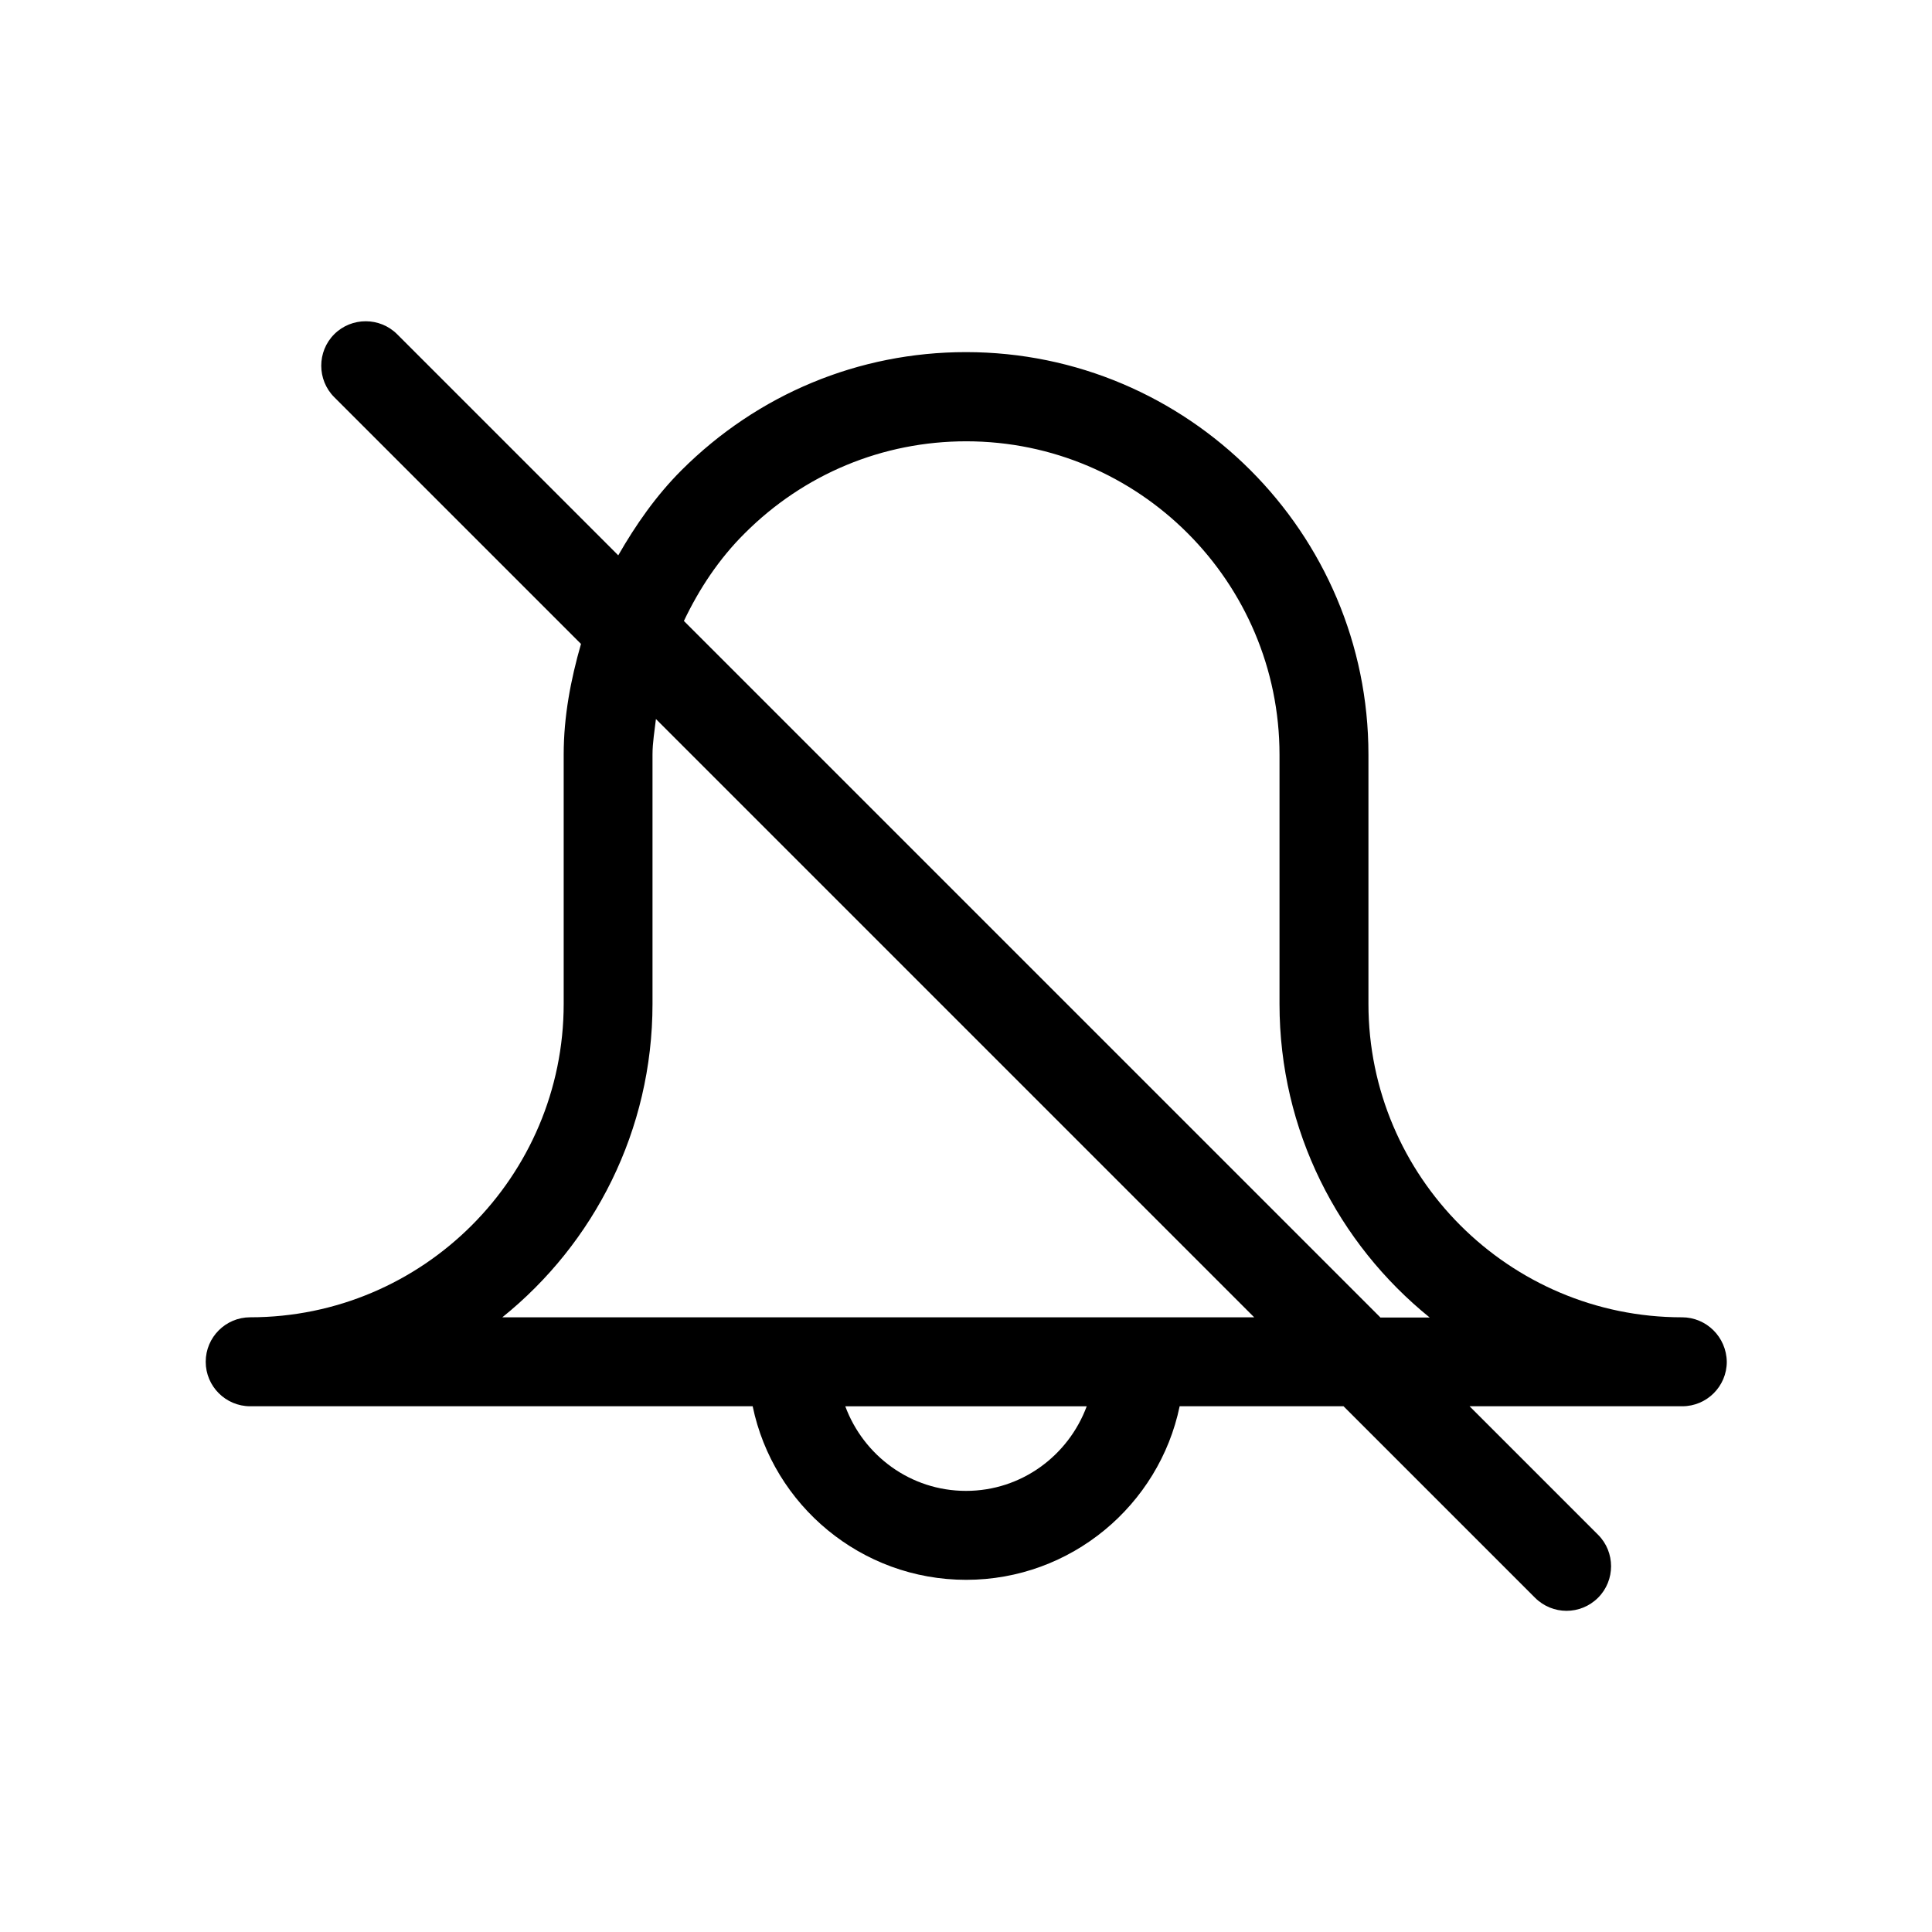 <?xml version="1.0" encoding="UTF-8"?>
<!-- Uploaded to: SVG Repo, www.svgrepo.com, Generator: SVG Repo Mixer Tools -->
<svg fill="#000000" width="800px" height="800px" version="1.1" viewBox="144 144 512 512" xmlns="http://www.w3.org/2000/svg">
 <path d="m589.73 493.1c-45.797 0-83.078-37.281-83.078-83.078v-66.047c0-58.793-47.863-106.66-106.66-106.66-28.414 0-55.168 11.133-75.371 31.285-6.801 6.801-12.141 14.508-16.777 22.57l-58.594-58.594c-4.586-4.586-12.09-4.586-16.676 0-4.586 4.586-4.586 12.09 0 16.676l65.395 65.395c-2.719 9.473-4.586 19.195-4.586 29.32v66.051c0 45.797-37.281 83.078-83.078 83.078-6.5 0-11.789 5.289-11.789 11.789s5.289 11.789 11.789 11.789h133.16c5.441 26.25 28.766 45.996 56.578 45.996 27.809 0 51.137-19.801 56.578-45.996h43.43l50.734 50.734c2.316 2.316 5.34 3.477 8.363 3.477 3.023 0 6.047-1.16 8.363-3.477 4.586-4.586 4.586-12.09 0-16.676l-34.059-34.059h56.375c6.5 0 11.789-5.289 11.789-11.789-0.098-6.547-5.391-11.789-11.887-11.789zm-189.73 46c-14.711 0-27.156-9.371-31.992-22.418h63.984c-4.84 13.047-17.281 22.418-31.992 22.418zm-122.88-46c24.285-19.547 39.801-49.523 39.801-83.078v-66.047c0-3.176 0.555-6.297 0.906-9.422l158.55 158.55zm232.66 0-184.54-184.54c4.031-8.465 9.27-16.426 16.121-23.227 15.719-15.719 36.578-24.383 58.695-24.383 45.797 0 83.027 37.281 83.027 83.078v66.051c0 33.555 15.566 63.48 39.801 83.078l-13.102-0.004z"/>
</svg>